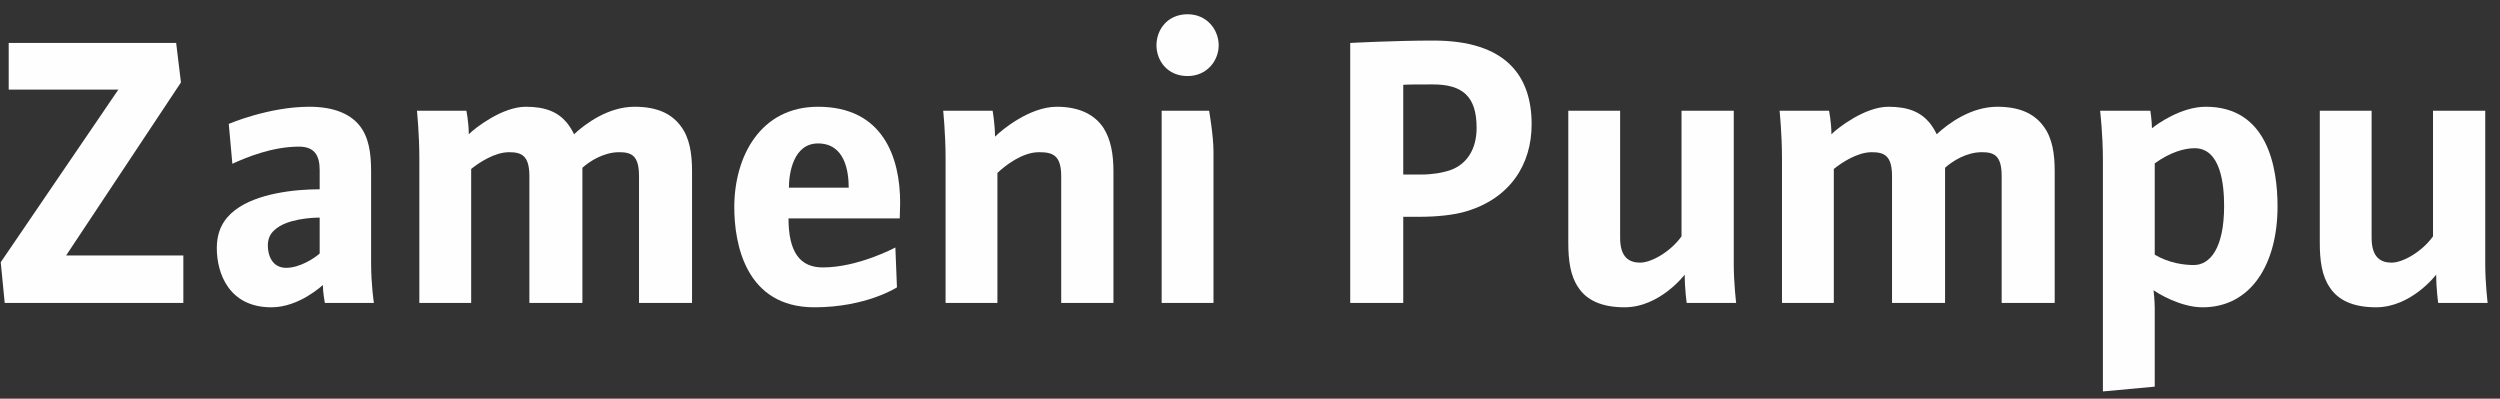 <?xml version="1.0" encoding="UTF-8"?>
<svg width="301px" height="48px" viewBox="0 0 301 48" version="1.1" xmlns="http://www.w3.org/2000/svg" xmlns:xlink="http://www.w3.org/1999/xlink">
    <rect x="0" y="0" width="301" height="48" fill="#333333" stroke="none"/>
    <title>Group</title>
    <g id="Page-1" stroke="none" stroke-width="1" fill="none" fill-rule="evenodd">
        <g id="Serbien-logga_Pumplotsen_vinj_vit-juni" transform="translate(-155, -368)" fill="#FEFEFE">
            <g id="Group" transform="translate(155.088, 368.89)">
                <polygon id="Fill-1" points="0.48 35.581 0 30.685 14.162 9.898 0.96 9.898 0.96 4.282 21.122 4.282 21.698 9.035 7.873 29.868 21.986 29.868 21.986 35.581"></polygon>
                <g id="Group-22" transform="translate(25.912, 0)">
                    <path d="M12.489,25.309 C11.577,25.309 8.505,25.453 7.064,26.796 C6.44,27.325 6.248,27.997 6.248,28.669 C6.248,29.869 6.777,31.357 8.456,31.357 C10.089,31.357 11.865,30.205 12.489,29.629 L12.489,25.309 Z M13.113,35.581 C13.113,35.581 12.873,34.333 12.873,33.421 C12.873,33.421 10.041,36.11 6.68,36.11 C1.544,36.11 0.104,31.981 0.104,29.005 C0.104,26.941 0.872,25.5 2.312,24.397 C4.952,22.38 9.512,21.9 12.489,21.9 L12.489,19.596 C12.489,17.82 11.865,16.764 9.992,16.764 C6.777,16.764 3.656,18.06 1.976,18.828 L1.544,14.028 C1.544,14.028 6.344,11.963 11.241,11.963 C14.121,11.963 16.089,12.78 17.241,14.171 C18.393,15.564 18.681,17.484 18.681,19.74 L18.681,30.781 C18.681,33.421 19.017,35.581 19.017,35.581 L13.113,35.581 Z" id="Fill-2"></path>
                    <path d="M50.938,35.581 L50.938,20.315 C50.938,17.819 50.026,17.435 48.538,17.435 C46.714,17.435 45.033,18.491 44.121,19.308 L44.121,35.581 L37.737,35.581 L37.737,20.315 C37.737,17.819 36.778,17.435 35.289,17.435 C33.562,17.435 31.689,18.684 30.729,19.452 L30.729,35.581 L24.488,35.581 L24.488,18.155 C24.488,15.227 24.201,12.443 24.201,12.443 L30.152,12.443 C30.152,12.443 30.441,13.835 30.441,15.275 C31.209,14.507 34.474,11.963 37.306,11.963 C39.754,11.963 41.194,12.635 42.249,13.883 C42.586,14.315 42.873,14.747 43.114,15.275 C44.505,13.979 47.242,11.963 50.41,11.963 C53.242,11.963 54.922,12.875 55.98,14.315 C57.035,15.707 57.322,17.628 57.322,19.691 L57.322,35.581 L50.938,35.581 Z" id="Fill-4"></path>
                    <path d="M72.489,16.38 C69.56,16.38 68.985,19.884 68.985,21.708 L76.185,21.708 C76.185,19.692 75.705,16.38 72.489,16.38 M82.33,25.404 L68.936,25.404 C68.936,29.484 70.329,31.309 73.065,31.309 C77.337,31.309 81.802,28.908 81.802,28.908 L81.993,33.709 C81.993,33.709 78.297,36.109 72.057,36.109 C63.752,36.109 62.408,28.429 62.408,24.06 C62.408,17.915 65.576,11.963 72.489,11.963 C80.313,11.963 82.378,18.06 82.378,23.532 C82.378,23.964 82.33,25.404 82.33,25.404" id="Fill-6"></path>
                    <path d="M101.769,35.581 L101.769,20.315 C101.769,17.724 100.665,17.435 99.081,17.435 C97.065,17.435 95,19.067 94.088,19.932 L94.088,35.581 L87.848,35.581 L87.848,18.155 C87.848,15.227 87.56,12.443 87.56,12.443 L93.512,12.443 C93.512,12.443 93.8,14.123 93.8,15.563 C94.617,14.747 97.977,11.963 101.241,11.963 C103.977,11.963 105.801,12.923 106.857,14.507 C107.722,15.852 108.058,17.628 108.058,19.691 L108.058,35.581 L101.769,35.581 Z" id="Fill-8"></path>
                    <path d="M113.864,35.581 L113.864,12.443 L119.576,12.443 C119.576,12.443 120.105,15.419 120.105,17.388 L120.105,35.581 L113.864,35.581 Z M116.984,8.267 C114.536,8.267 113.24,6.394 113.24,4.57 C113.24,2.65 114.584,0.826 116.984,0.826 C119.336,0.826 120.729,2.698 120.729,4.57 C120.729,6.394 119.336,8.267 116.984,8.267 L116.984,8.267 Z" id="Fill-10"></path>
                    <path d="M146.504,9.274 C145.016,9.274 143.48,9.274 142.951,9.323 L142.951,20.125 L145.064,20.125 C146.408,20.125 147.608,19.931 148.616,19.596 C150.632,18.877 151.784,17.052 151.784,14.507 C151.784,10.714 150.105,9.274 146.504,9.274 M150.584,24.541 C149.048,25.02 146.84,25.212 144.968,25.212 L142.951,25.212 L142.951,35.581 L136.567,35.581 L136.567,4.282 C136.567,4.282 141.8,3.994 146.6,3.994 C155.24,3.994 158.409,8.171 158.409,14.075 C158.409,18.924 155.817,22.956 150.584,24.541" id="Fill-12"></path>
                    <path d="M177.08,35.581 C177.08,35.581 176.84,33.949 176.84,32.173 C176.84,32.173 173.864,36.109 169.592,36.109 C166.76,36.109 164.983,35.197 164.023,33.709 C163.063,32.316 162.823,30.444 162.823,28.332 L162.823,12.443 L169.063,12.443 L169.063,27.757 C169.063,30.156 170.216,30.732 171.464,30.732 C172.855,30.732 175.16,29.389 176.456,27.564 L176.456,12.443 L182.745,12.443 L182.745,30.925 C182.745,33.228 183.033,35.581 183.033,35.581 L177.08,35.581 Z" id="Fill-14"></path>
                    <path d="M215.001,35.581 L215.001,20.315 C215.001,17.819 214.089,17.435 212.601,17.435 C210.776,17.435 209.097,18.491 208.185,19.308 L208.185,35.581 L201.8,35.581 L201.8,20.315 C201.8,17.819 200.84,17.435 199.352,17.435 C197.623,17.435 195.751,18.684 194.791,19.452 L194.791,35.581 L188.551,35.581 L188.551,18.155 C188.551,15.227 188.263,12.443 188.263,12.443 L194.215,12.443 C194.215,12.443 194.503,13.835 194.503,15.275 C195.272,14.507 198.535,11.963 201.368,11.963 C203.816,11.963 205.256,12.635 206.313,13.883 C206.648,14.315 206.937,14.747 207.176,15.275 C208.568,13.979 211.305,11.963 214.473,11.963 C217.305,11.963 218.985,12.875 220.041,14.315 C221.098,15.707 221.386,17.628 221.386,19.691 L221.386,35.581 L215.001,35.581 Z" id="Fill-16"></path>
                    <path d="M238.231,16.955 C236.983,16.955 235.302,17.435 233.43,18.779 L233.43,29.772 C235.111,30.78 236.935,31.02 238.134,31.02 C240.055,31.02 241.783,29.053 241.783,23.916 C241.783,21.372 241.399,16.955 238.231,16.955 M239.191,36.109 C236.502,36.109 233.718,34.381 233.287,34.045 C233.287,34.045 233.43,35.293 233.43,36.205 L233.43,45.662 L227.19,46.238 L227.19,18.348 C227.19,15.275 226.854,12.443 226.854,12.443 L232.902,12.443 C232.902,12.443 233.094,13.691 233.094,14.556 C233.623,14.123 236.55,11.963 239.575,11.963 C247.015,11.963 248.215,19.26 248.215,23.964 C248.215,30.877 245.047,36.109 239.191,36.109" id="Fill-18"></path>
                    <path d="M267.559,35.581 C267.559,35.581 267.319,33.949 267.319,32.173 C267.319,32.173 264.343,36.109 260.071,36.109 C257.239,36.109 255.462,35.197 254.502,33.709 C253.542,32.316 253.302,30.444 253.302,28.332 L253.302,12.443 L259.542,12.443 L259.542,27.757 C259.542,30.156 260.695,30.732 261.943,30.732 C263.334,30.732 265.639,29.389 266.935,27.564 L266.935,12.443 L273.224,12.443 L273.224,30.925 C273.224,33.228 273.512,35.581 273.512,35.581 L267.559,35.581 Z" id="Fill-20"></path>
                </g>
            </g>
        </g>
    </g>
</svg>